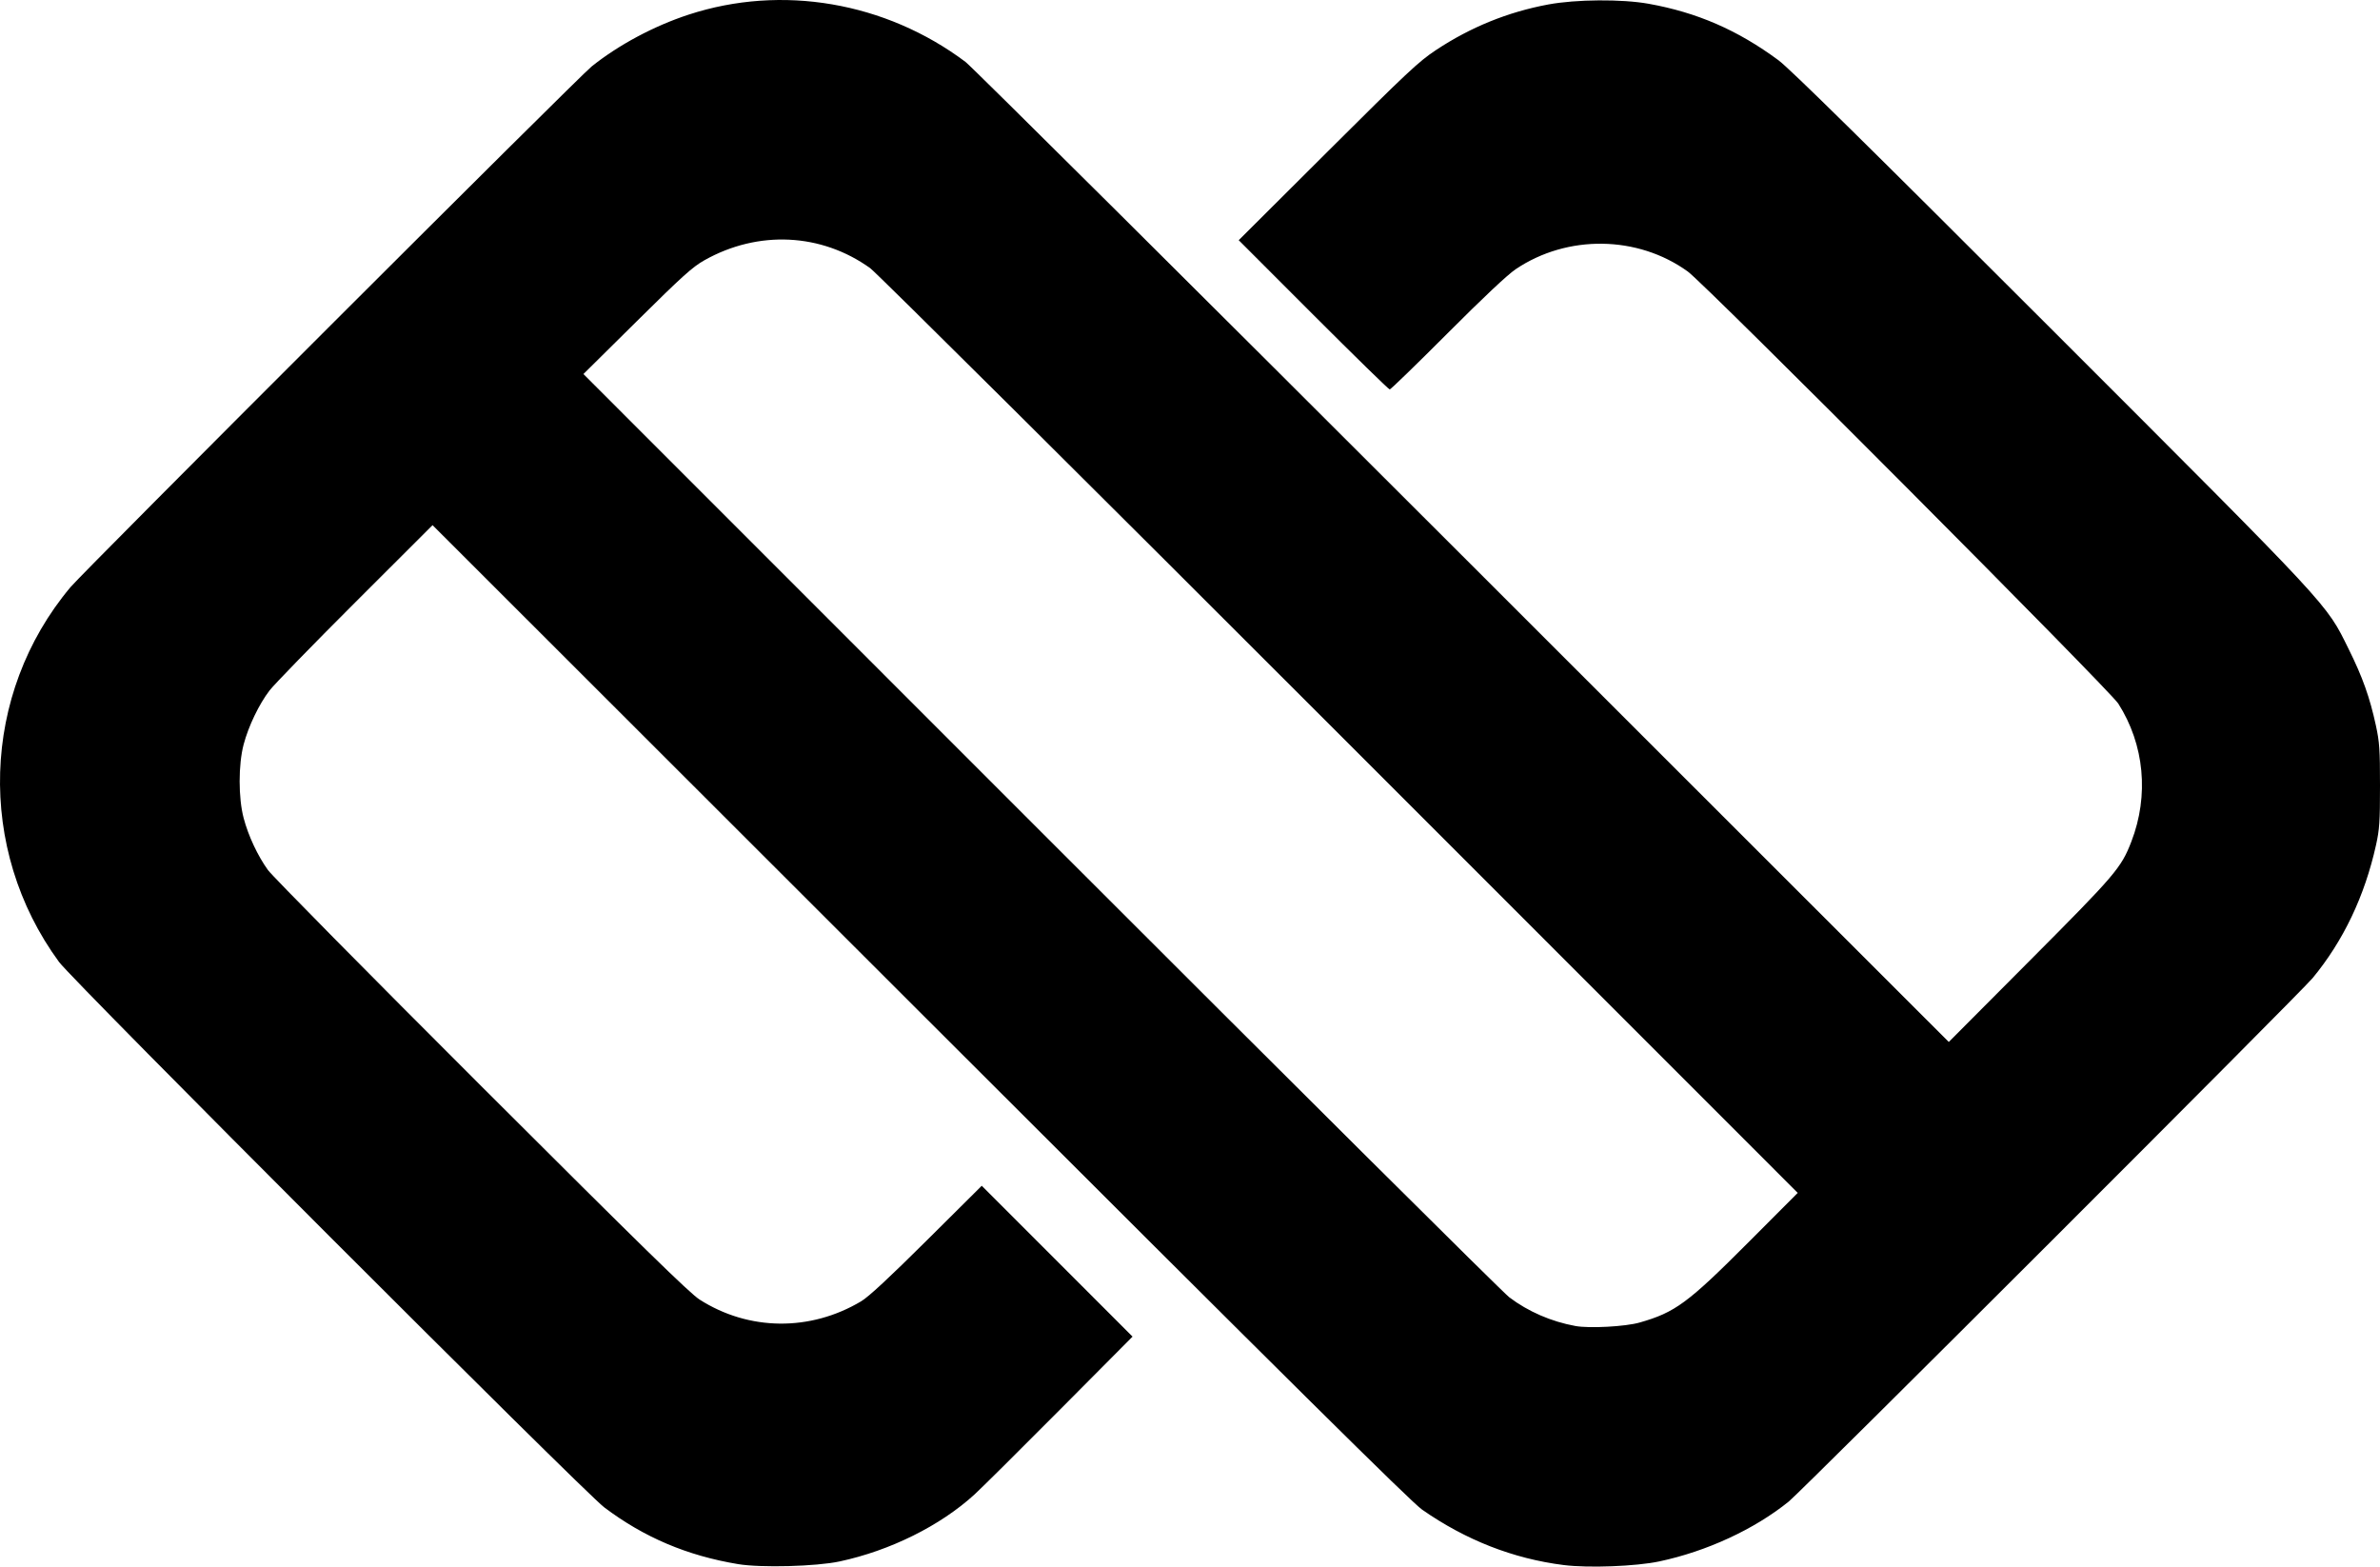 <?xml version="1.0" encoding="UTF-8" standalone="no"?>
<!-- Created with Inkscape (http://www.inkscape.org/) -->

<svg
   width="423.706"
   height="278.895"
   viewBox="0 0 423.706 278.895"
   version="1.1"
   id="svg1"
   xml:space="preserve"
   xmlns="http://www.w3.org/2000/svg"
   xmlns:svg="http://www.w3.org/2000/svg"><defs
     id="defs1" /><g
     id="layer1"
     transform="translate(-446.875,-109.409)"><path
       style="fill:#000000"
       d="m 578.281,387.865 c -9.083,-1.508 -16.729,-4.751 -23.84,-10.111 -3.636,-2.741 -94.594,-93.728 -97.058,-97.09 -14.739,-20.106 -13.894,-47.729 2.041,-66.725 2.386,-2.844 90.45,-90.83 92.777,-92.695 4.794,-3.841 11.101,-7.212 17.273,-9.231 16.567,-5.421 35.052,-2.264 49.287,8.417 1.056,0.792 40.874,40.374 88.485,87.958 l 86.565,86.518 14.424,-14.483 c 15.284,-15.347 16.268,-16.499 18.078,-21.182 3.18,-8.224 2.323,-17.284 -2.325,-24.572 -1.552,-2.434 -73.527,-74.675 -76.638,-76.921 -8.922,-6.442 -21.445,-6.613 -30.636,-0.417 -1.479,0.997 -5.739,5.005 -12.191,11.47 -5.455,5.466 -10.064,9.938 -10.241,9.938 -0.178,0 -6.299,-5.978 -13.602,-13.285 l -13.279,-13.285 15.84,-15.785 c 14.173,-14.124 16.201,-16.024 19.268,-18.056 6.181,-4.093 12.799,-6.78 20.005,-8.123 4.94,-0.92 13.093,-0.978 17.847,-0.127 8.644,1.548 15.86,4.685 23.127,10.054 2.004,1.48 15.692,14.962 48.425,47.695 50.576,50.576 48.987,48.865 53.097,57.151 2.471,4.981 3.755,8.59 4.842,13.6 0.64,2.95 0.729,4.257 0.729,10.72 -4e-5,6.432 -0.09,7.763 -0.711,10.56 -2.023,9.103 -5.81,17.047 -11.288,23.68 -2.156,2.61 -90.883,91.265 -93.26,93.185 -6.132,4.95 -14.596,8.866 -23.04,10.658 -4.149,0.881 -12.59,1.203 -17.009,0.65 -8.98,-1.124 -17.46,-4.442 -25.231,-9.872 -1.958,-1.368 -22.956,-22.169 -89.361,-88.523 l -86.801,-86.734 -13.779,13.758 c -7.578,7.567 -14.439,14.622 -15.245,15.678 -1.881,2.462 -3.745,6.347 -4.607,9.6 -0.952,3.593 -0.951,9.533 0.002,13.12 0.846,3.184 2.495,6.705 4.334,9.252 0.774,1.072 17.87,18.388 37.991,38.481 28.623,28.583 37.076,36.847 38.847,37.978 8.754,5.595 19.702,5.71 28.763,0.302 1.337,-0.798 4.95,-4.151 11.701,-10.859 l 9.766,-9.704 13.423,13.426 13.423,13.426 -12.95,13.03 c -7.122,7.167 -13.958,13.951 -15.19,15.077 -6.085,5.56 -15.004,9.989 -24,11.917 -4.186,0.897 -13.999,1.157 -18.08,0.48 z m 160.492,-43.009 c 6.328,-1.805 8.579,-3.464 19.346,-14.259 l 8.799,-8.821 -81.599,-81.622 c -44.879,-44.892 -82.463,-82.243 -83.519,-83.001 -8.717,-6.26 -19.94,-6.799 -29.511,-1.417 -2.121,1.193 -3.896,2.792 -12.019,10.831 l -9.53,9.431 81.37,81.39 c 44.754,44.765 82.306,82.099 83.45,82.966 3.356,2.543 7.462,4.327 11.786,5.119 2.472,0.453 8.891,0.107 11.426,-0.617 z"
       id="path1" /></g></svg>
